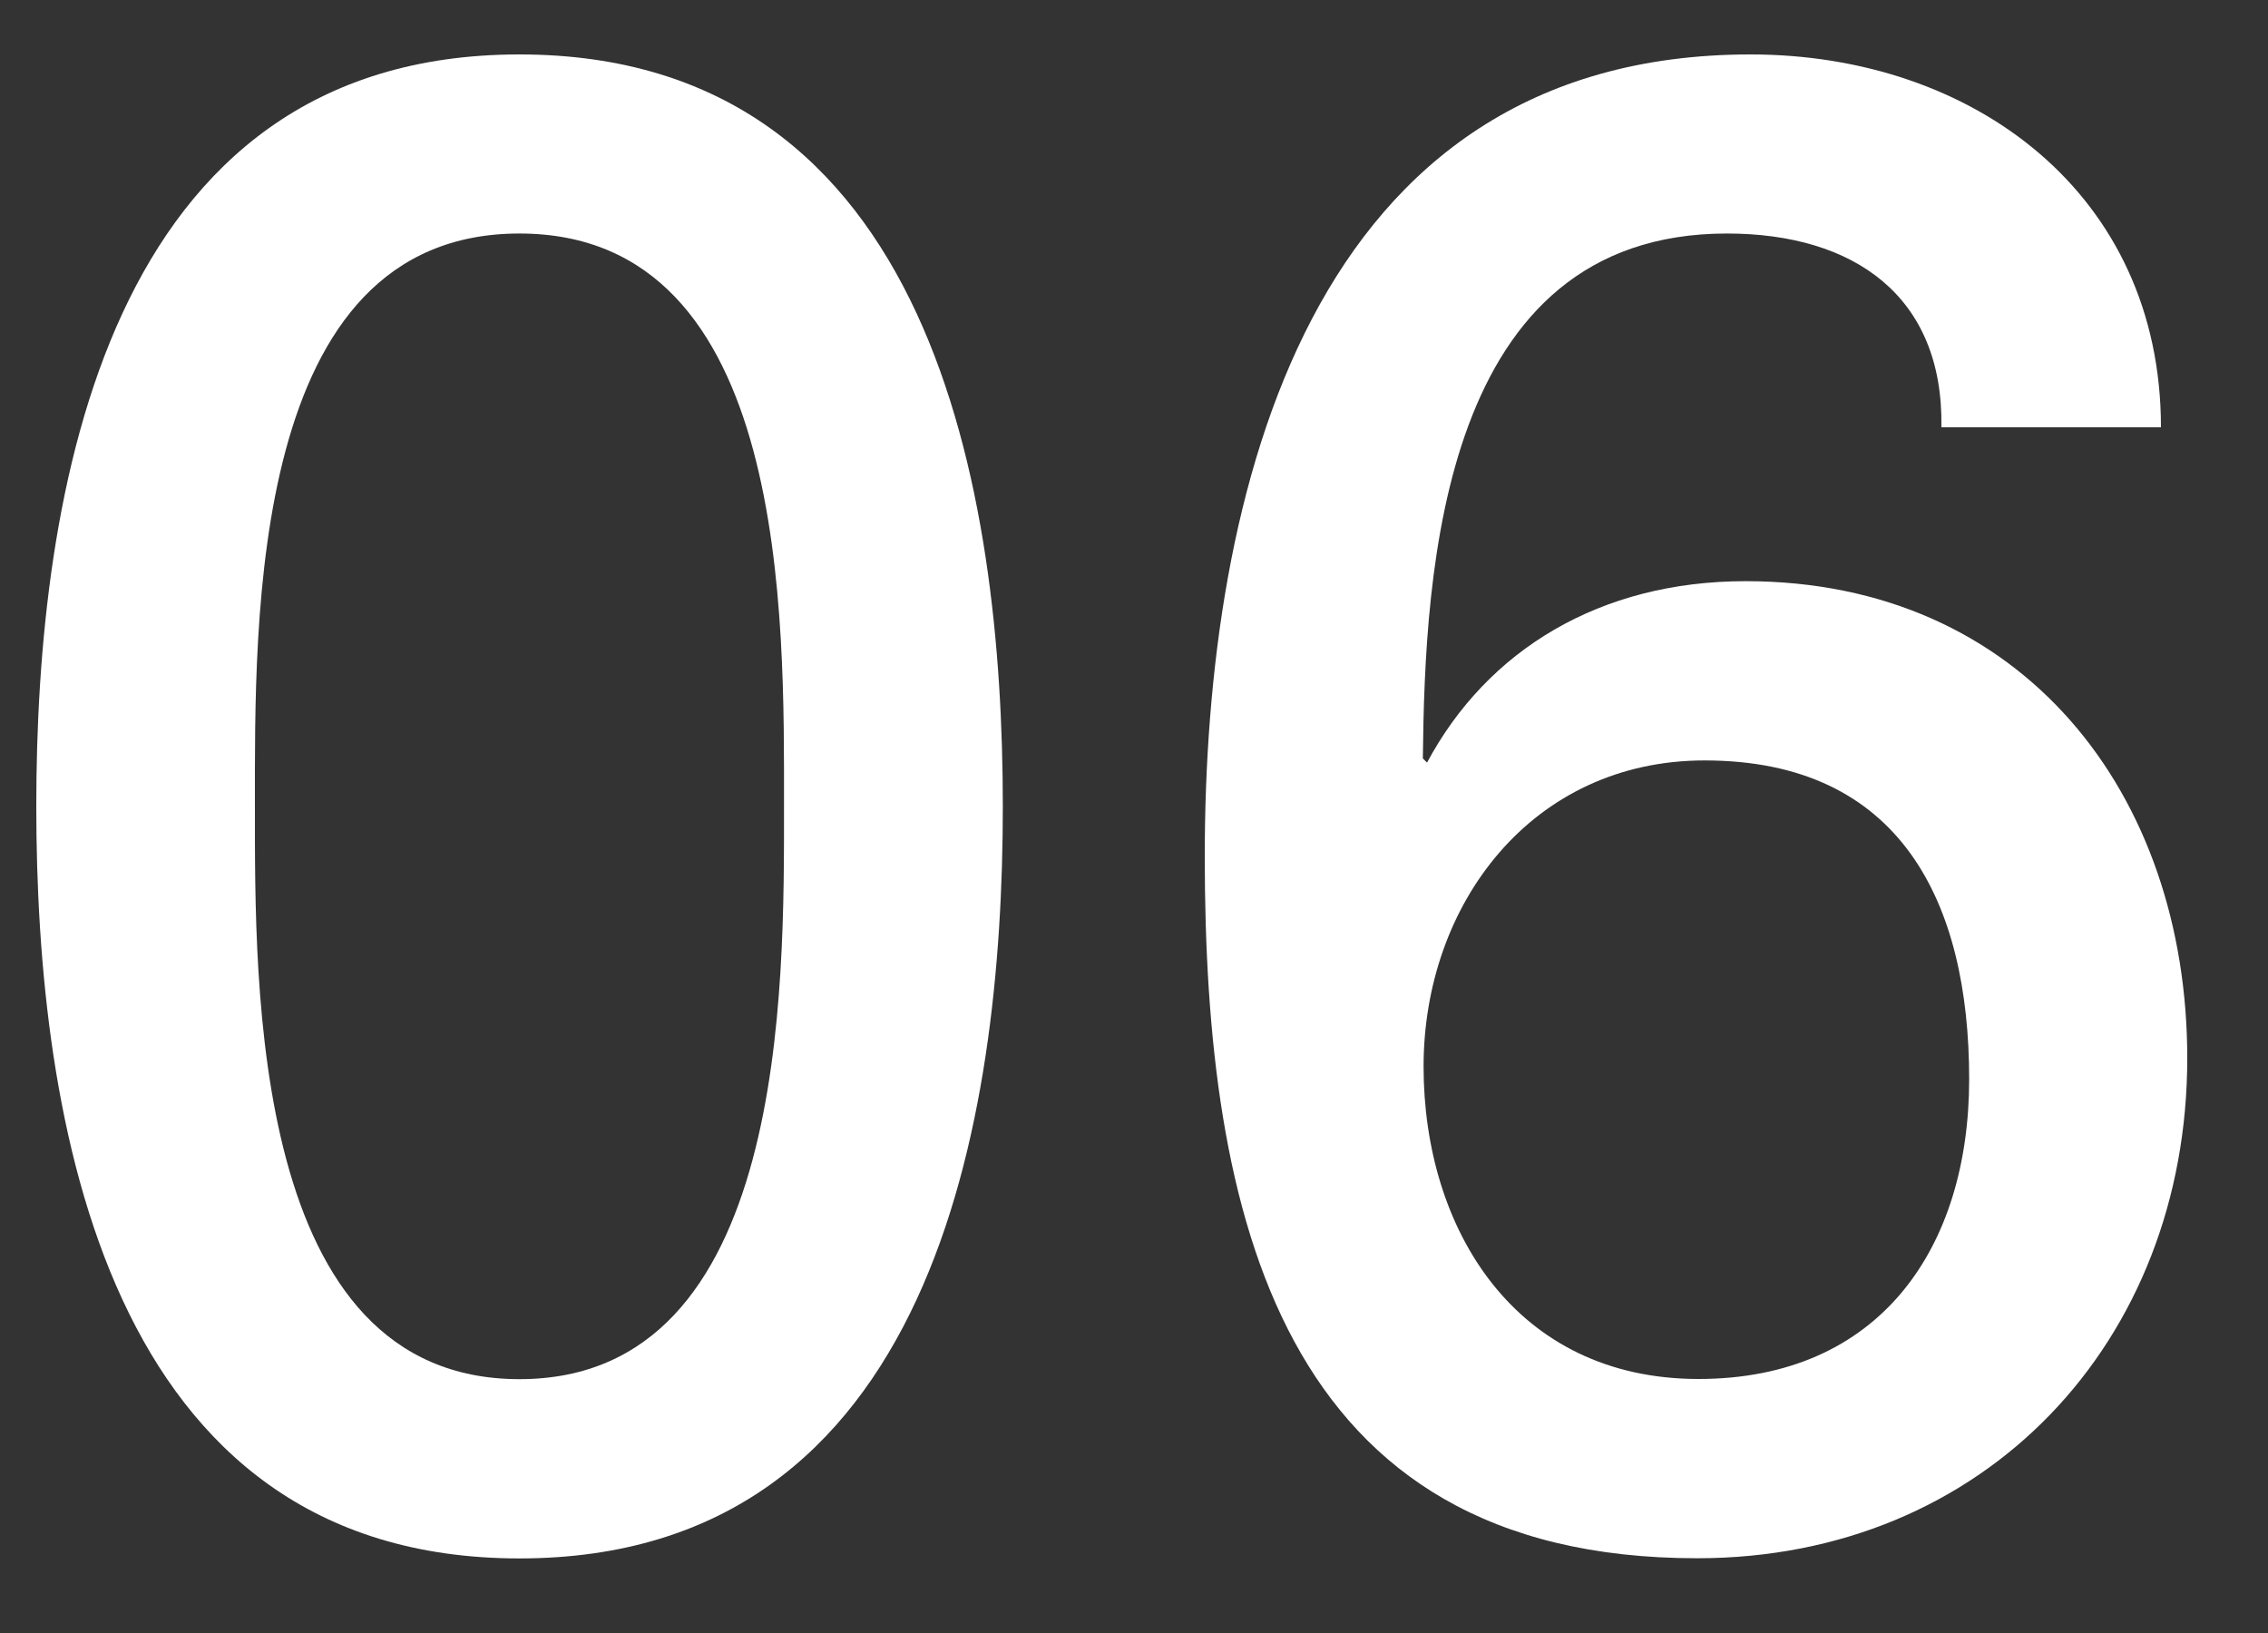 <svg xmlns="http://www.w3.org/2000/svg" width="125" height="90" viewBox="0 0 125 90"><rect x="0" y="0" width="125" height="90" fill="#333333" stroke="none"/><defs><style>.cls-1{fill:#fff;}</style></defs><title>txt_pbk_06</title><g id="logo"><path class="cls-1" d="M55.27,44.44c0,17.22-3.79,41.45-26.64,41.45S2,61.66,2,44.44,5.79,3,28.63,3,55.27,27.22,55.27,44.44Zm-41.22,0c0,9.88-.23,31.57,14.58,31.57S43.21,54.32,43.21,44.44c0-10.21.35-31.57-14.58-31.57S14.05,34.23,14.05,44.44Z"/><path class="cls-1" d="M66.4,47.2C66.4,27.11,72.14,3,96.48,3c12.28,0,22.62,7.69,22.62,20.55H107c.12-7.23-4.82-10.68-11.82-10.68-15.73,0-16.65,18.49-16.76,28.93l.23.23c3.32-6.2,9.52-10,17.56-10,15.27,0,24.34,11.71,24.34,26.29,0,15.62-11.14,27.56-27,27.56C70.53,85.89,66.4,66.94,66.4,47.2ZM93.61,76c10,0,14.92-7.23,14.92-16.53,0-9.75-3.78-17.56-14.58-17.56-9.52,0-15.49,7.92-15.49,16.87S83.51,76,93.61,76Z"/></g></svg>